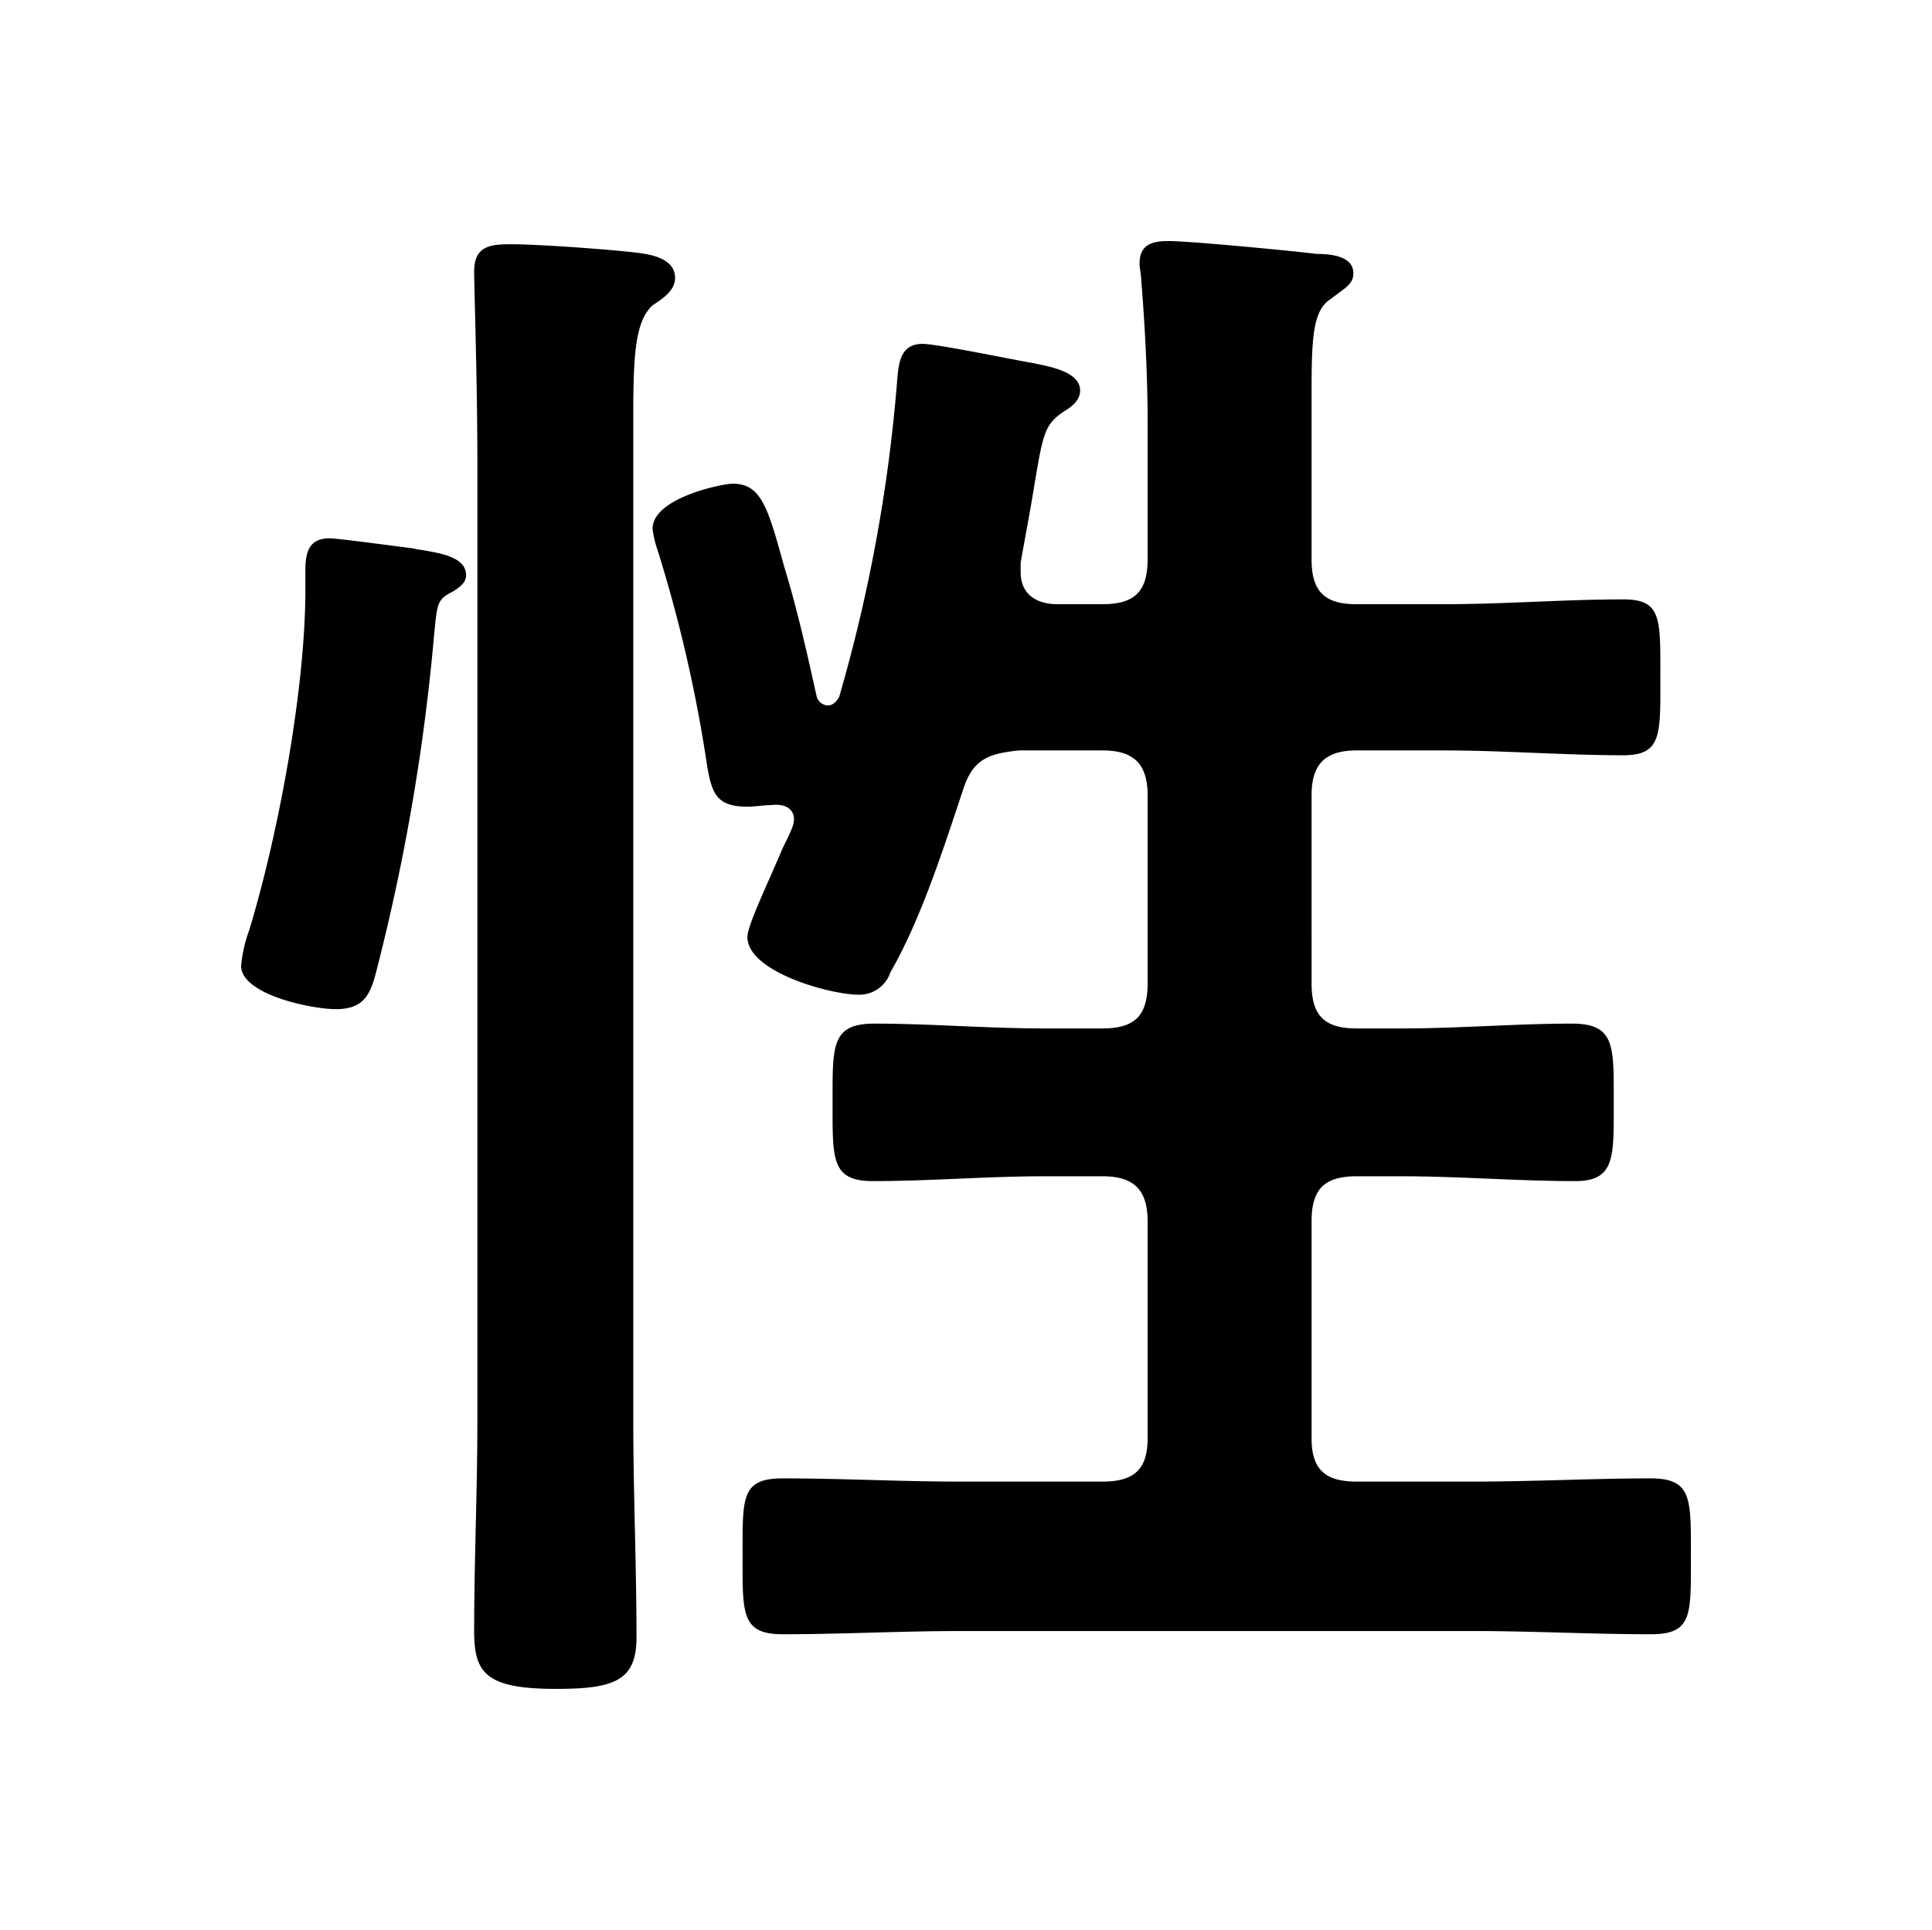 <svg xmlns="http://www.w3.org/2000/svg" width="240.401" height="240.2"><defs><filter id="a" x="0" y="0" width="240.401" height="240.2" filterUnits="userSpaceOnUse"><feOffset/><feGaussianBlur stdDeviation="10" result="blur"/><feFlood flood-color="#fff" flood-opacity=".4"/><feComposite operator="in" in2="blur"/><feComposite in="SourceGraphic"/></filter></defs><g filter="url(#a)"><path data-name="パス 1104" d="M59.4 176.8c0 8.8-.4 17.4-.4 26.2 0 5.2 1.4 7.2 10.2 7.2 7.2 0 10-1 10-6.4 0-9-.4-18-.4-27v-125c0-7.4.2-11.8 2.4-13.8 1.2-.8 2.8-1.8 2.8-3.4 0-2.6-3.4-3-5.2-3.2-3.6-.4-11.8-1-15.2-1-2.6 0-4.6.2-4.6 3.4 0 2 .4 13.8.4 23.6ZM58 71.6c0-2.4-3.6-2.8-5.8-3.2-.4 0-.8-.2-1.2-.2-1.6-.2-9-1.2-10-1.2-2.6 0-3 1.8-3 4v2.4c0 12.4-3.4 30.6-7 42.4a17.469 17.469 0 0 0-1 4.4c0 3.6 8.8 5.4 11.8 5.4 3.8 0 4.4-2.2 5.2-5.4a258.327 258.327 0 0 0 7-41c.4-4.2.4-4.6 2.4-5.6.6-.4 1.6-1 1.6-2ZM142.8 179c0 3.8-1.6 5.4-5.6 5.4h-17.8c-7.4 0-14.6-.4-22-.4-5.2 0-5 2.4-5 9.6s-.2 9.8 5 9.8c7.4 0 14.6-.4 22-.4h64c7.4 0 14.6.4 22 .4 5.2 0 5-2.4 5-9.6s.2-9.8-5-9.8c-7.2 0-14.6.4-22 .4h-14.6c-4 0-5.6-1.6-5.6-5.4v-27c0-4 1.6-5.6 5.6-5.6h5.6c7.2 0 14.4.6 21.6.6 5 0 4.8-3 4.8-9.8 0-7 .2-9.8-5.2-9.8-7 0-14 .6-21.2.6h-5.6c-4 0-5.6-1.6-5.6-5.6V99c0-3.8 1.6-5.6 5.6-5.6h10.8c7.6 0 15 .6 22.4.6 4.8 0 4.6-2.6 4.6-9.6 0-7.4.2-9.8-4.6-9.8-7.4 0-14.8.6-22.4.6h-10.8c-4 0-5.6-1.6-5.6-5.6V48.8c0-7 .2-10.2 2.4-11.6 1.8-1.4 2.8-1.8 2.8-3.2 0-2.2-3-2.4-4.6-2.4-3.2-.4-15.8-1.6-18.4-1.6-2 0-3.6.4-3.6 2.8 0 .6.2 1.4.2 2 .4 4.8.8 11.6.8 17.6v17.2c0 4-1.6 5.6-5.6 5.6h-5.6c-2.6 0-4.6-1.2-4.6-4V70c.8-4.4 1.4-7.6 1.8-10.2 1-5.8 1.2-7 3.6-8.6 1-.6 2-1.4 2-2.6 0-2.4-4-3-5.8-3.4-2.4-.4-12-2.4-13.8-2.4-3 0-3 2.8-3.2 5a197.174 197.174 0 0 1-7.2 39c-.4.6-.8 1-1.4 1a1.5 1.5 0 0 1-1.4-1.2c-1.2-5.4-2.4-10.8-4-16-2-7.2-2.8-10.4-6.4-10.4-1.4 0-10 1.8-10 5.6a12.213 12.213 0 0 0 .6 2.6 176.209 176.209 0 0 1 6.2 27c.6 3.4 1.2 5 5 5 1 0 2-.2 3-.2 1.6-.2 2.8.4 2.8 1.8 0 1-1.2 3-1.6 4-1.6 3.8-4.2 9.2-4.2 10.6 0 4.4 10.4 7.2 13.8 7.2a4.08 4.08 0 0 0 4-2.8c3.8-6.6 6.6-15.4 9-22.6 1.2-3.8 3-4.6 7-5h10.4c4 0 5.6 1.8 5.6 5.6v23.4c0 4-1.6 5.6-5.6 5.6H130c-7.2 0-14.2-.6-21.2-.6-5.4 0-5.2 2.8-5.2 9.8s-.2 9.8 5 9.8c7.2 0 14.2-.6 21.4-.6h7.2c4 0 5.6 1.8 5.6 5.6Z"/></g></svg>